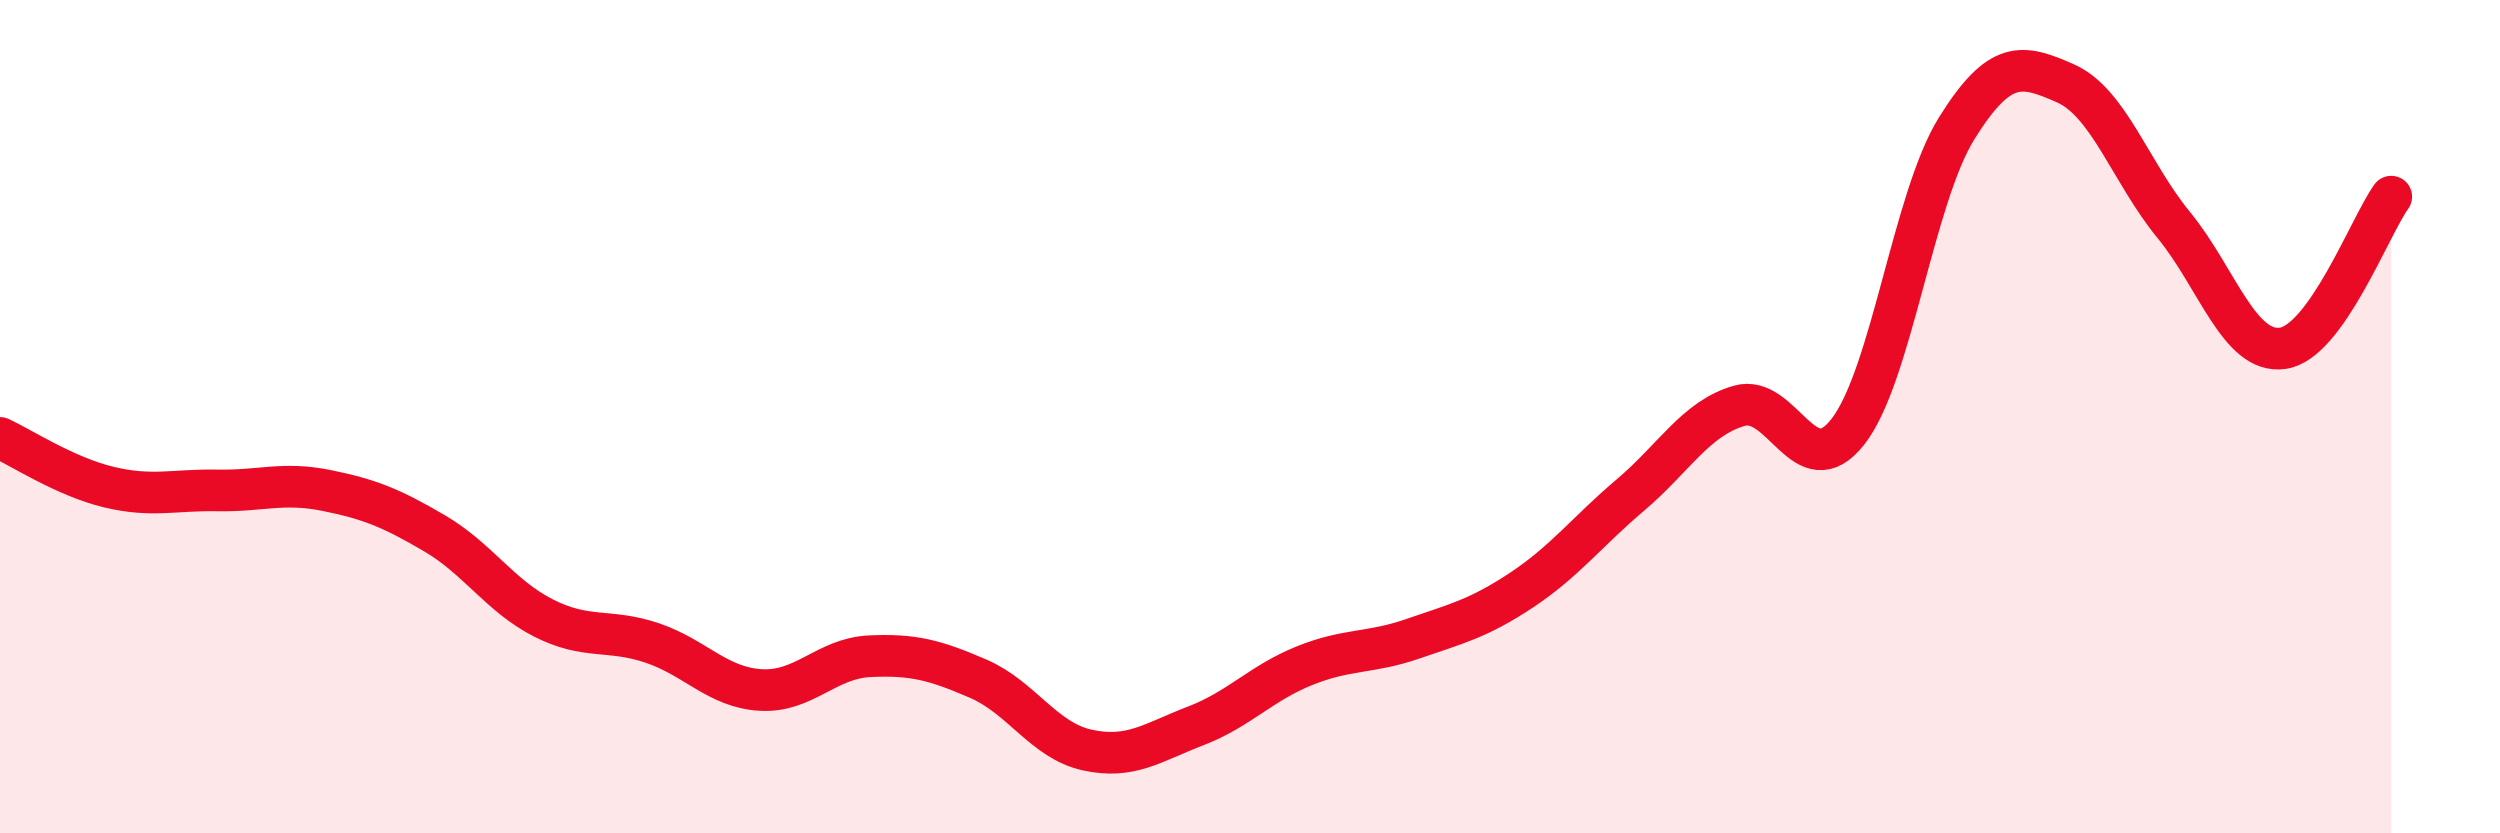 
    <svg width="60" height="20" viewBox="0 0 60 20" xmlns="http://www.w3.org/2000/svg">
      <path
        d="M 0,10.51 C 0.52,10.75 1.57,11.44 2.61,11.69 C 3.65,11.94 4.18,11.75 5.22,11.77 C 6.26,11.79 6.79,11.56 7.83,11.77 C 8.87,11.98 9.39,12.19 10.43,12.8 C 11.47,13.41 12,14.3 13.04,14.83 C 14.08,15.36 14.61,15.08 15.65,15.43 C 16.69,15.78 17.22,16.5 18.26,16.56 C 19.3,16.62 19.83,15.8 20.87,15.75 C 21.91,15.7 22.44,15.84 23.48,16.29 C 24.52,16.74 25.05,17.77 26.09,18 C 27.13,18.23 27.66,17.82 28.7,17.42 C 29.74,17.02 30.26,16.4 31.3,15.98 C 32.34,15.56 32.87,15.69 33.91,15.33 C 34.95,14.97 35.48,14.85 36.52,14.16 C 37.56,13.47 38.09,12.76 39.13,11.88 C 40.17,11 40.7,10.04 41.74,9.74 C 42.78,9.44 43.31,11.69 44.35,10.36 C 45.39,9.03 45.92,4.75 46.96,3.08 C 48,1.41 48.53,1.54 49.57,2 C 50.61,2.46 51.13,4.13 52.17,5.4 C 53.21,6.67 53.74,8.5 54.78,8.36 C 55.82,8.22 56.87,5.45 57.39,4.72L57.39 20L0 20Z"
        fill="#EB0A25"
        opacity="0.1"
        stroke-linecap="round"
        stroke-linejoin="round"
      />
      <path
        d="M 0,10.51 C 0.52,10.75 1.57,11.44 2.61,11.69 C 3.65,11.94 4.18,11.75 5.22,11.77 C 6.26,11.79 6.79,11.56 7.83,11.77 C 8.87,11.98 9.39,12.19 10.43,12.8 C 11.47,13.41 12,14.3 13.04,14.83 C 14.08,15.36 14.61,15.08 15.65,15.43 C 16.69,15.78 17.22,16.5 18.26,16.56 C 19.3,16.62 19.83,15.8 20.87,15.75 C 21.91,15.7 22.44,15.84 23.48,16.29 C 24.52,16.74 25.05,17.77 26.09,18 C 27.13,18.23 27.66,17.82 28.7,17.42 C 29.74,17.02 30.26,16.4 31.3,15.98 C 32.34,15.56 32.87,15.69 33.91,15.33 C 34.95,14.97 35.48,14.85 36.52,14.16 C 37.56,13.47 38.09,12.76 39.13,11.88 C 40.17,11 40.7,10.04 41.74,9.74 C 42.78,9.44 43.31,11.69 44.35,10.36 C 45.39,9.03 45.92,4.75 46.96,3.08 C 48,1.41 48.53,1.54 49.57,2 C 50.61,2.46 51.13,4.13 52.17,5.4 C 53.21,6.67 53.74,8.5 54.78,8.36 C 55.82,8.22 56.87,5.45 57.39,4.72"
        stroke="#EB0A25"
        stroke-width="1"
        fill="none"
        stroke-linecap="round"
        stroke-linejoin="round"
      />
    </svg>
  